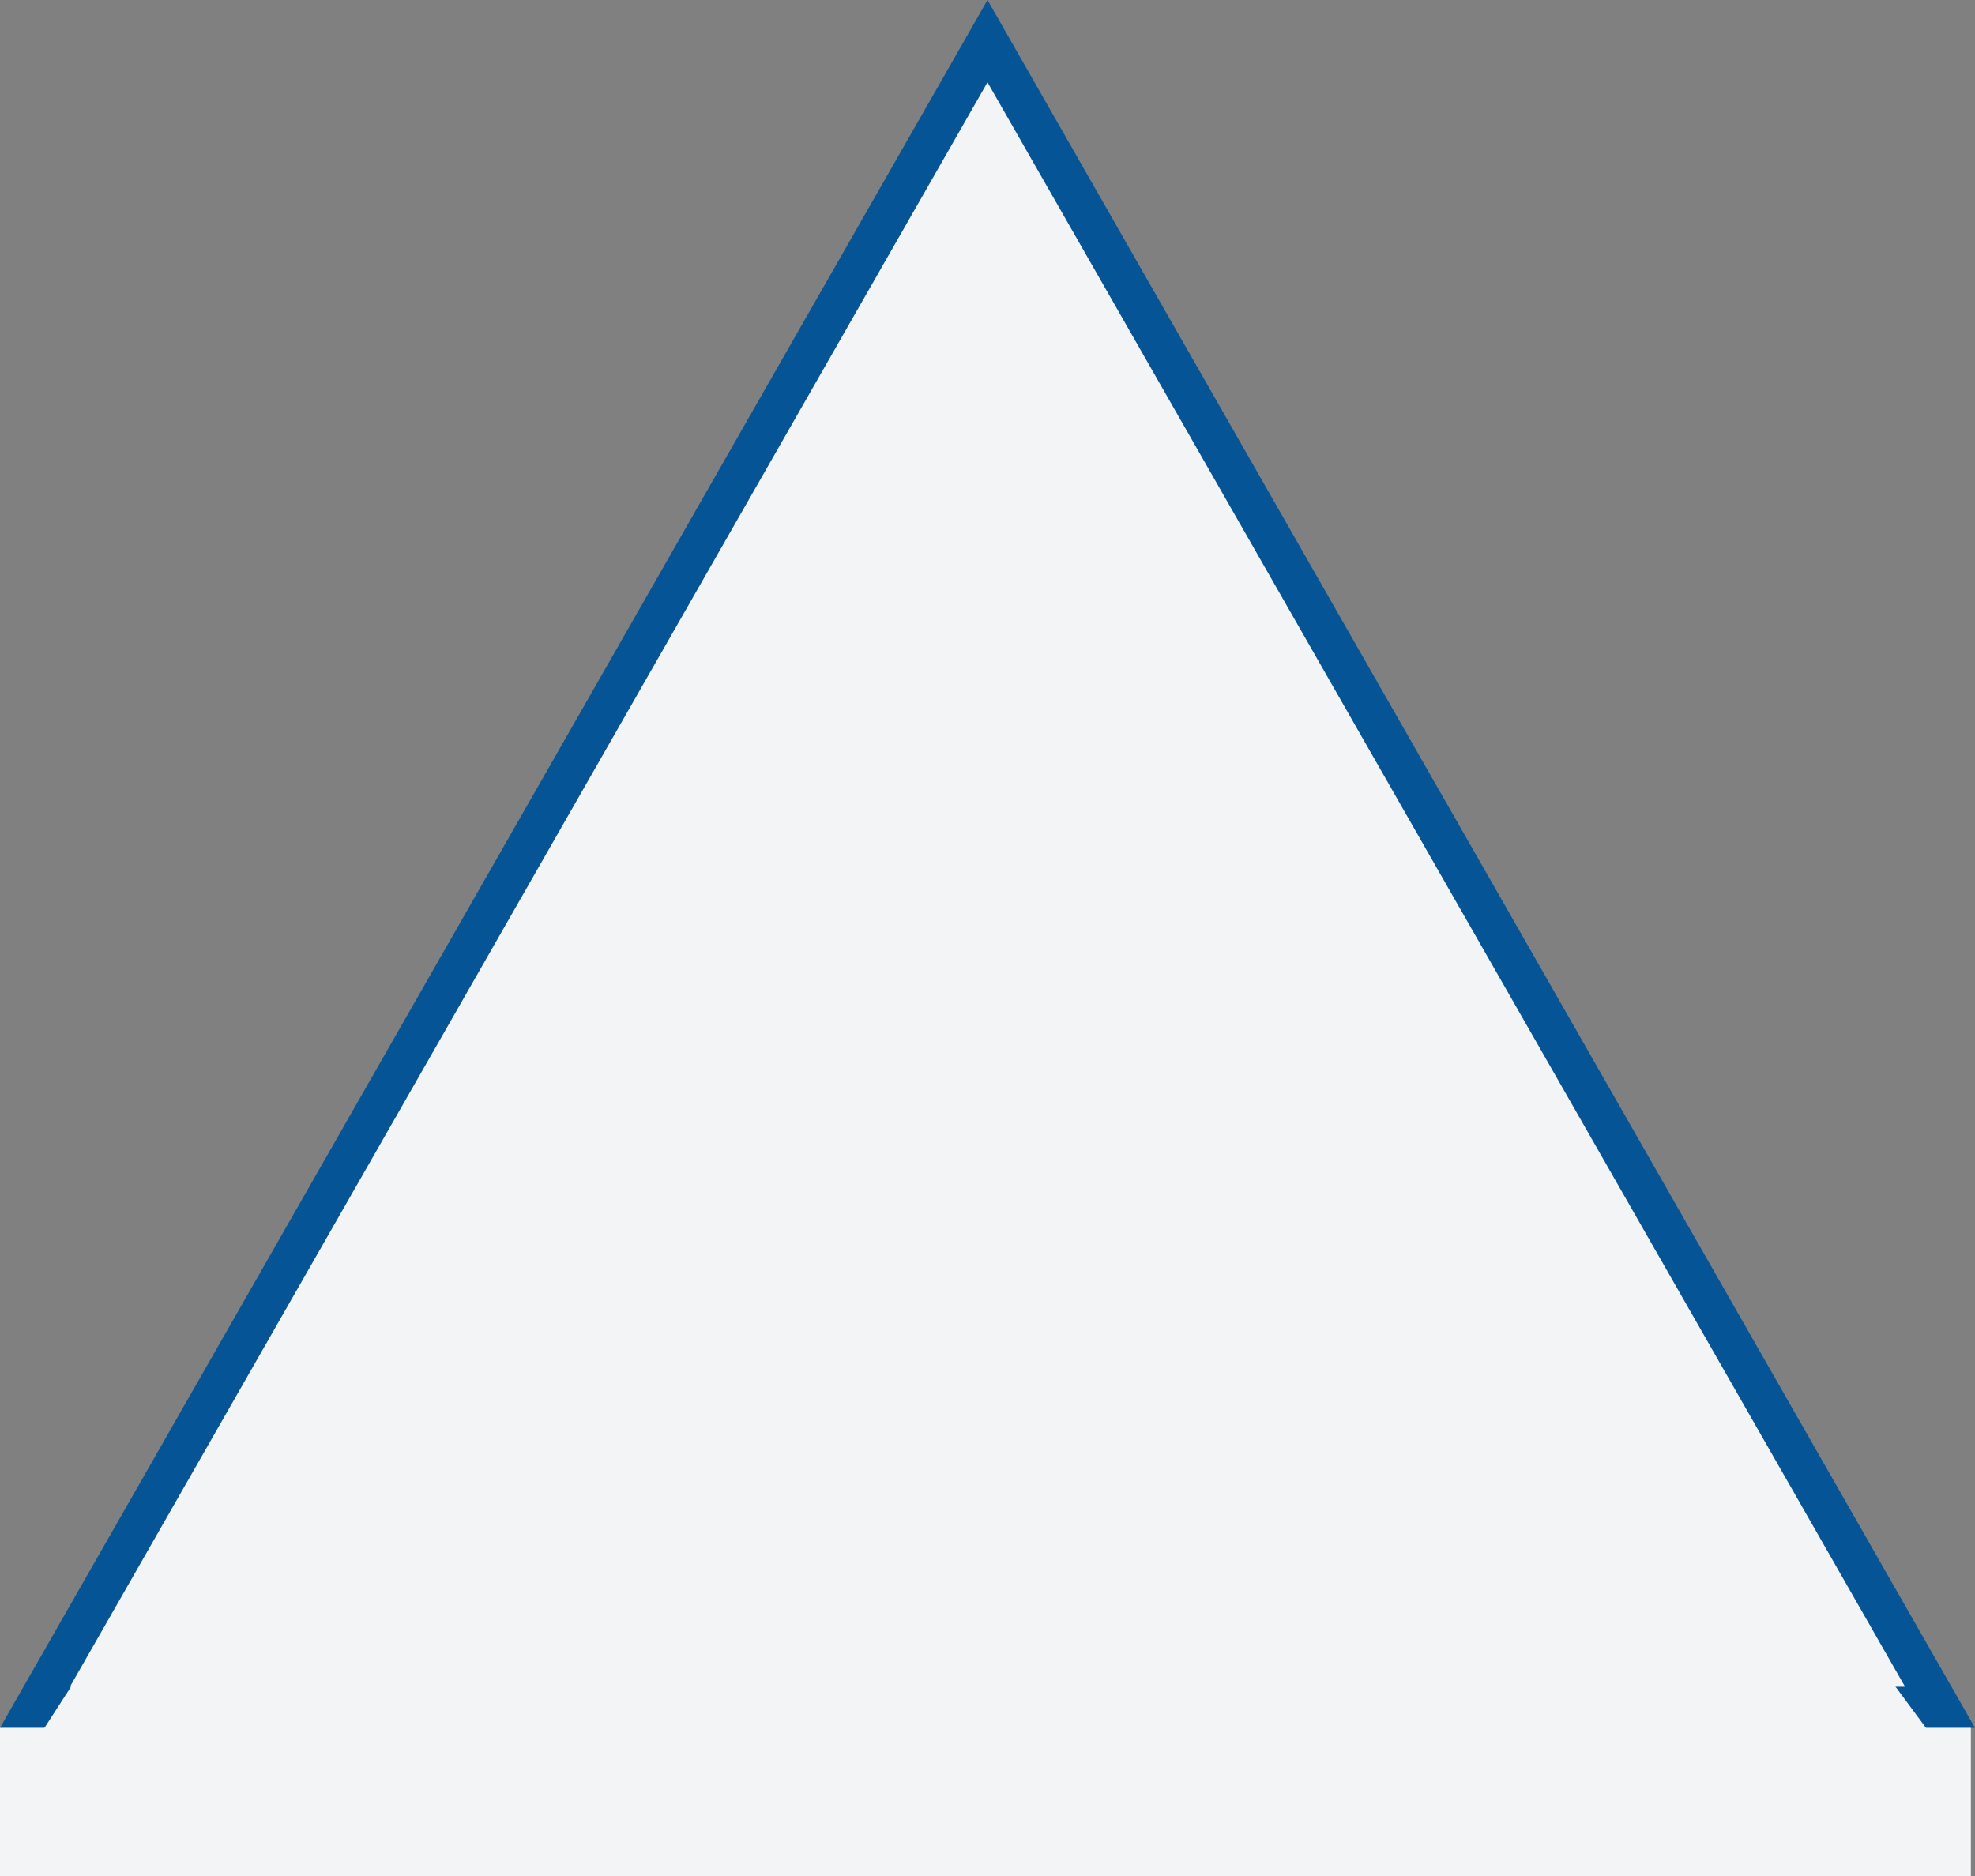 <?xml version="1.0" encoding="utf-8"?>
<!-- Generator: Adobe Illustrator 26.0.1, SVG Export Plug-In . SVG Version: 6.00 Build 0)  -->
<svg version="1.1" id="レイヤー_1" xmlns="http://www.w3.org/2000/svg" xmlns:xlink="http://www.w3.org/1999/xlink" x="0px"
	 y="0px" viewBox="0 0 48 45.6" style="enable-background:new 0 0 48 45.6;" xml:space="preserve">
<rect x="0" y="0" width="48" height="45.6" fill="#808080" stroke="none"/>
<style type="text/css">
	.st0{fill:#F3F4F6;}
	.st1{fill:#045496;}
</style>
<g id="グループ_985" transform="translate(-502 -961)">
	<g id="多角形_1" transform="translate(502 961)">
		<path class="st0" d="M47.1,41.5H0.9L24,1L47.1,41.5z"/>
		<path class="st1" d="M24,2L1.7,41h44.6L24,2 M24,0l24,42H0L24,0z"/>
	</g>
	<path id="パス_714" class="st0" d="M504.5,1000.8l43.2,0.7l1.7,2.3l-46.9,0.1L504.5,1000.8z"/>
</g>
<rect y="42" class="st0" width="47.9" height="23.9"/>
</svg>
